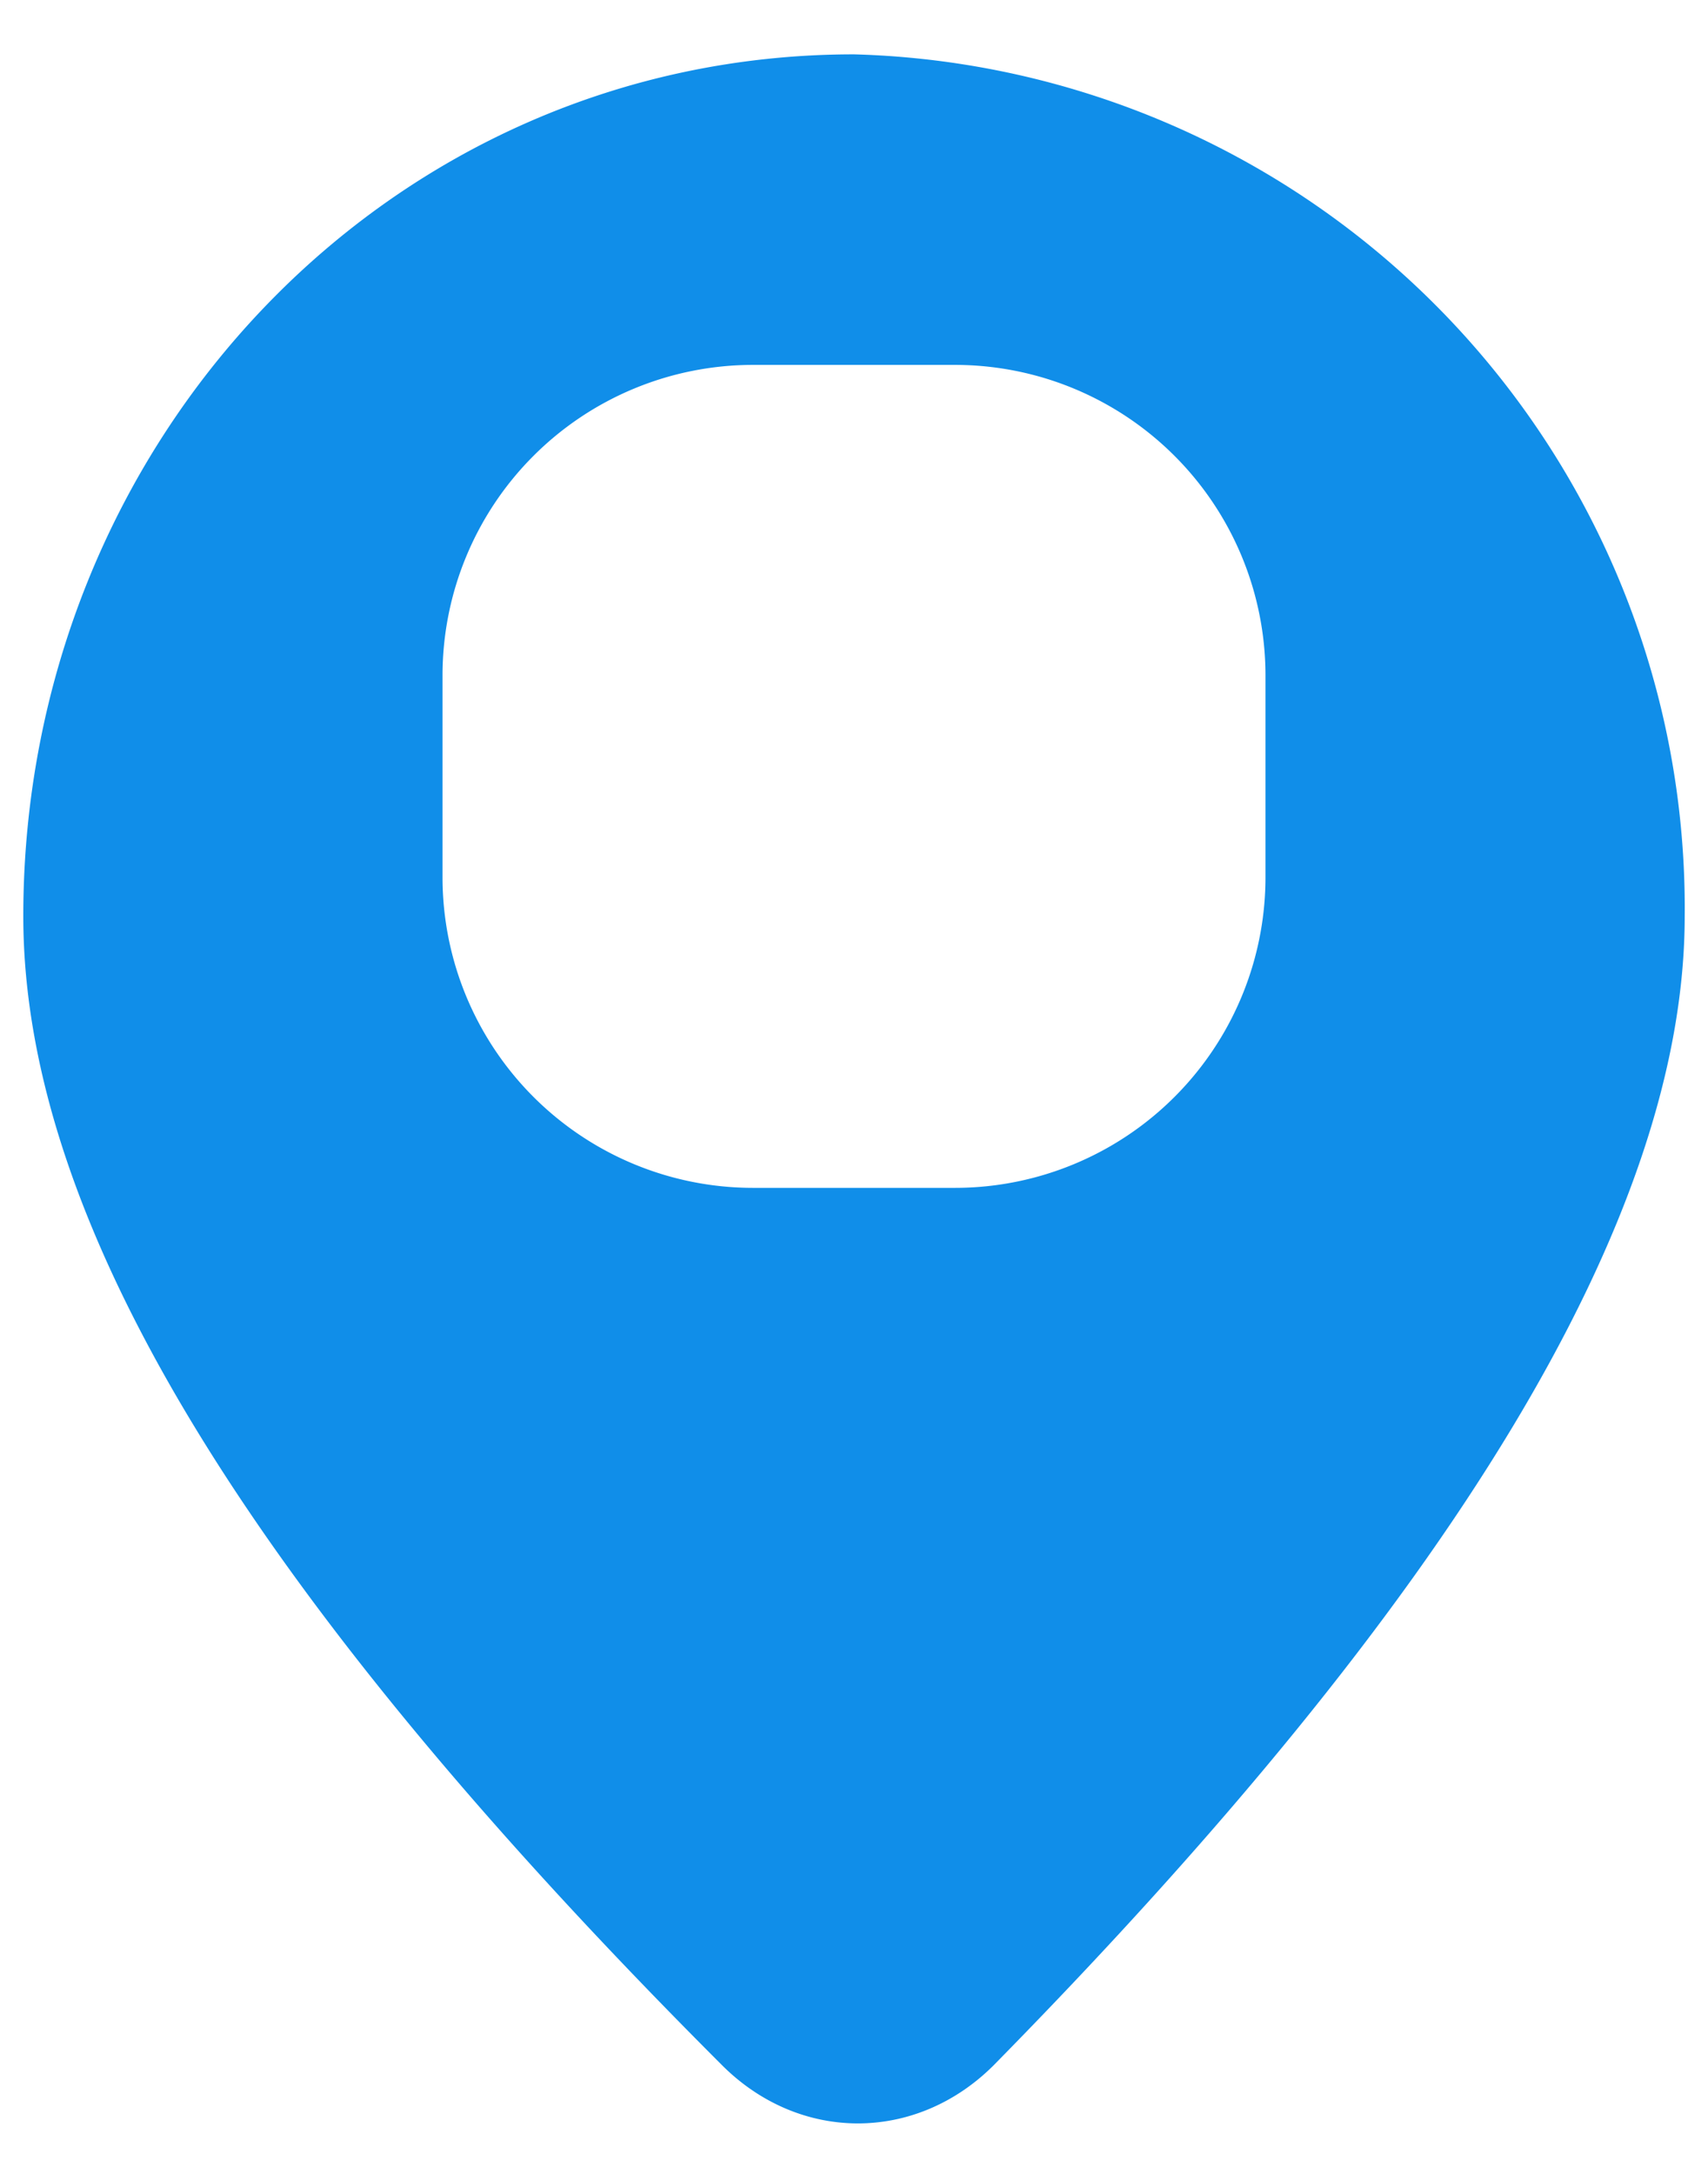 <svg width="22" height="28" fill="none" xmlns="http://www.w3.org/2000/svg"><path fill-rule="evenodd" clip-rule="evenodd" d="M.3 11.8c0 4 3 8.8 9 14.8 1 1 2.5 1 3.5 0 5.9-6 8.9-10.9 8.9-14.8A11 11 0 0 0 11 .7C5 .7.3 5.7.3 11.8Zm9.4-7.1a4 4 0 0 0-4 4v2.6a4 4 0 0 0 4 4h2.6a4 4 0 0 0 4-4V8.7a4 4 0 0 0-4-4H9.7Z" fill="#108EE9"/></svg>